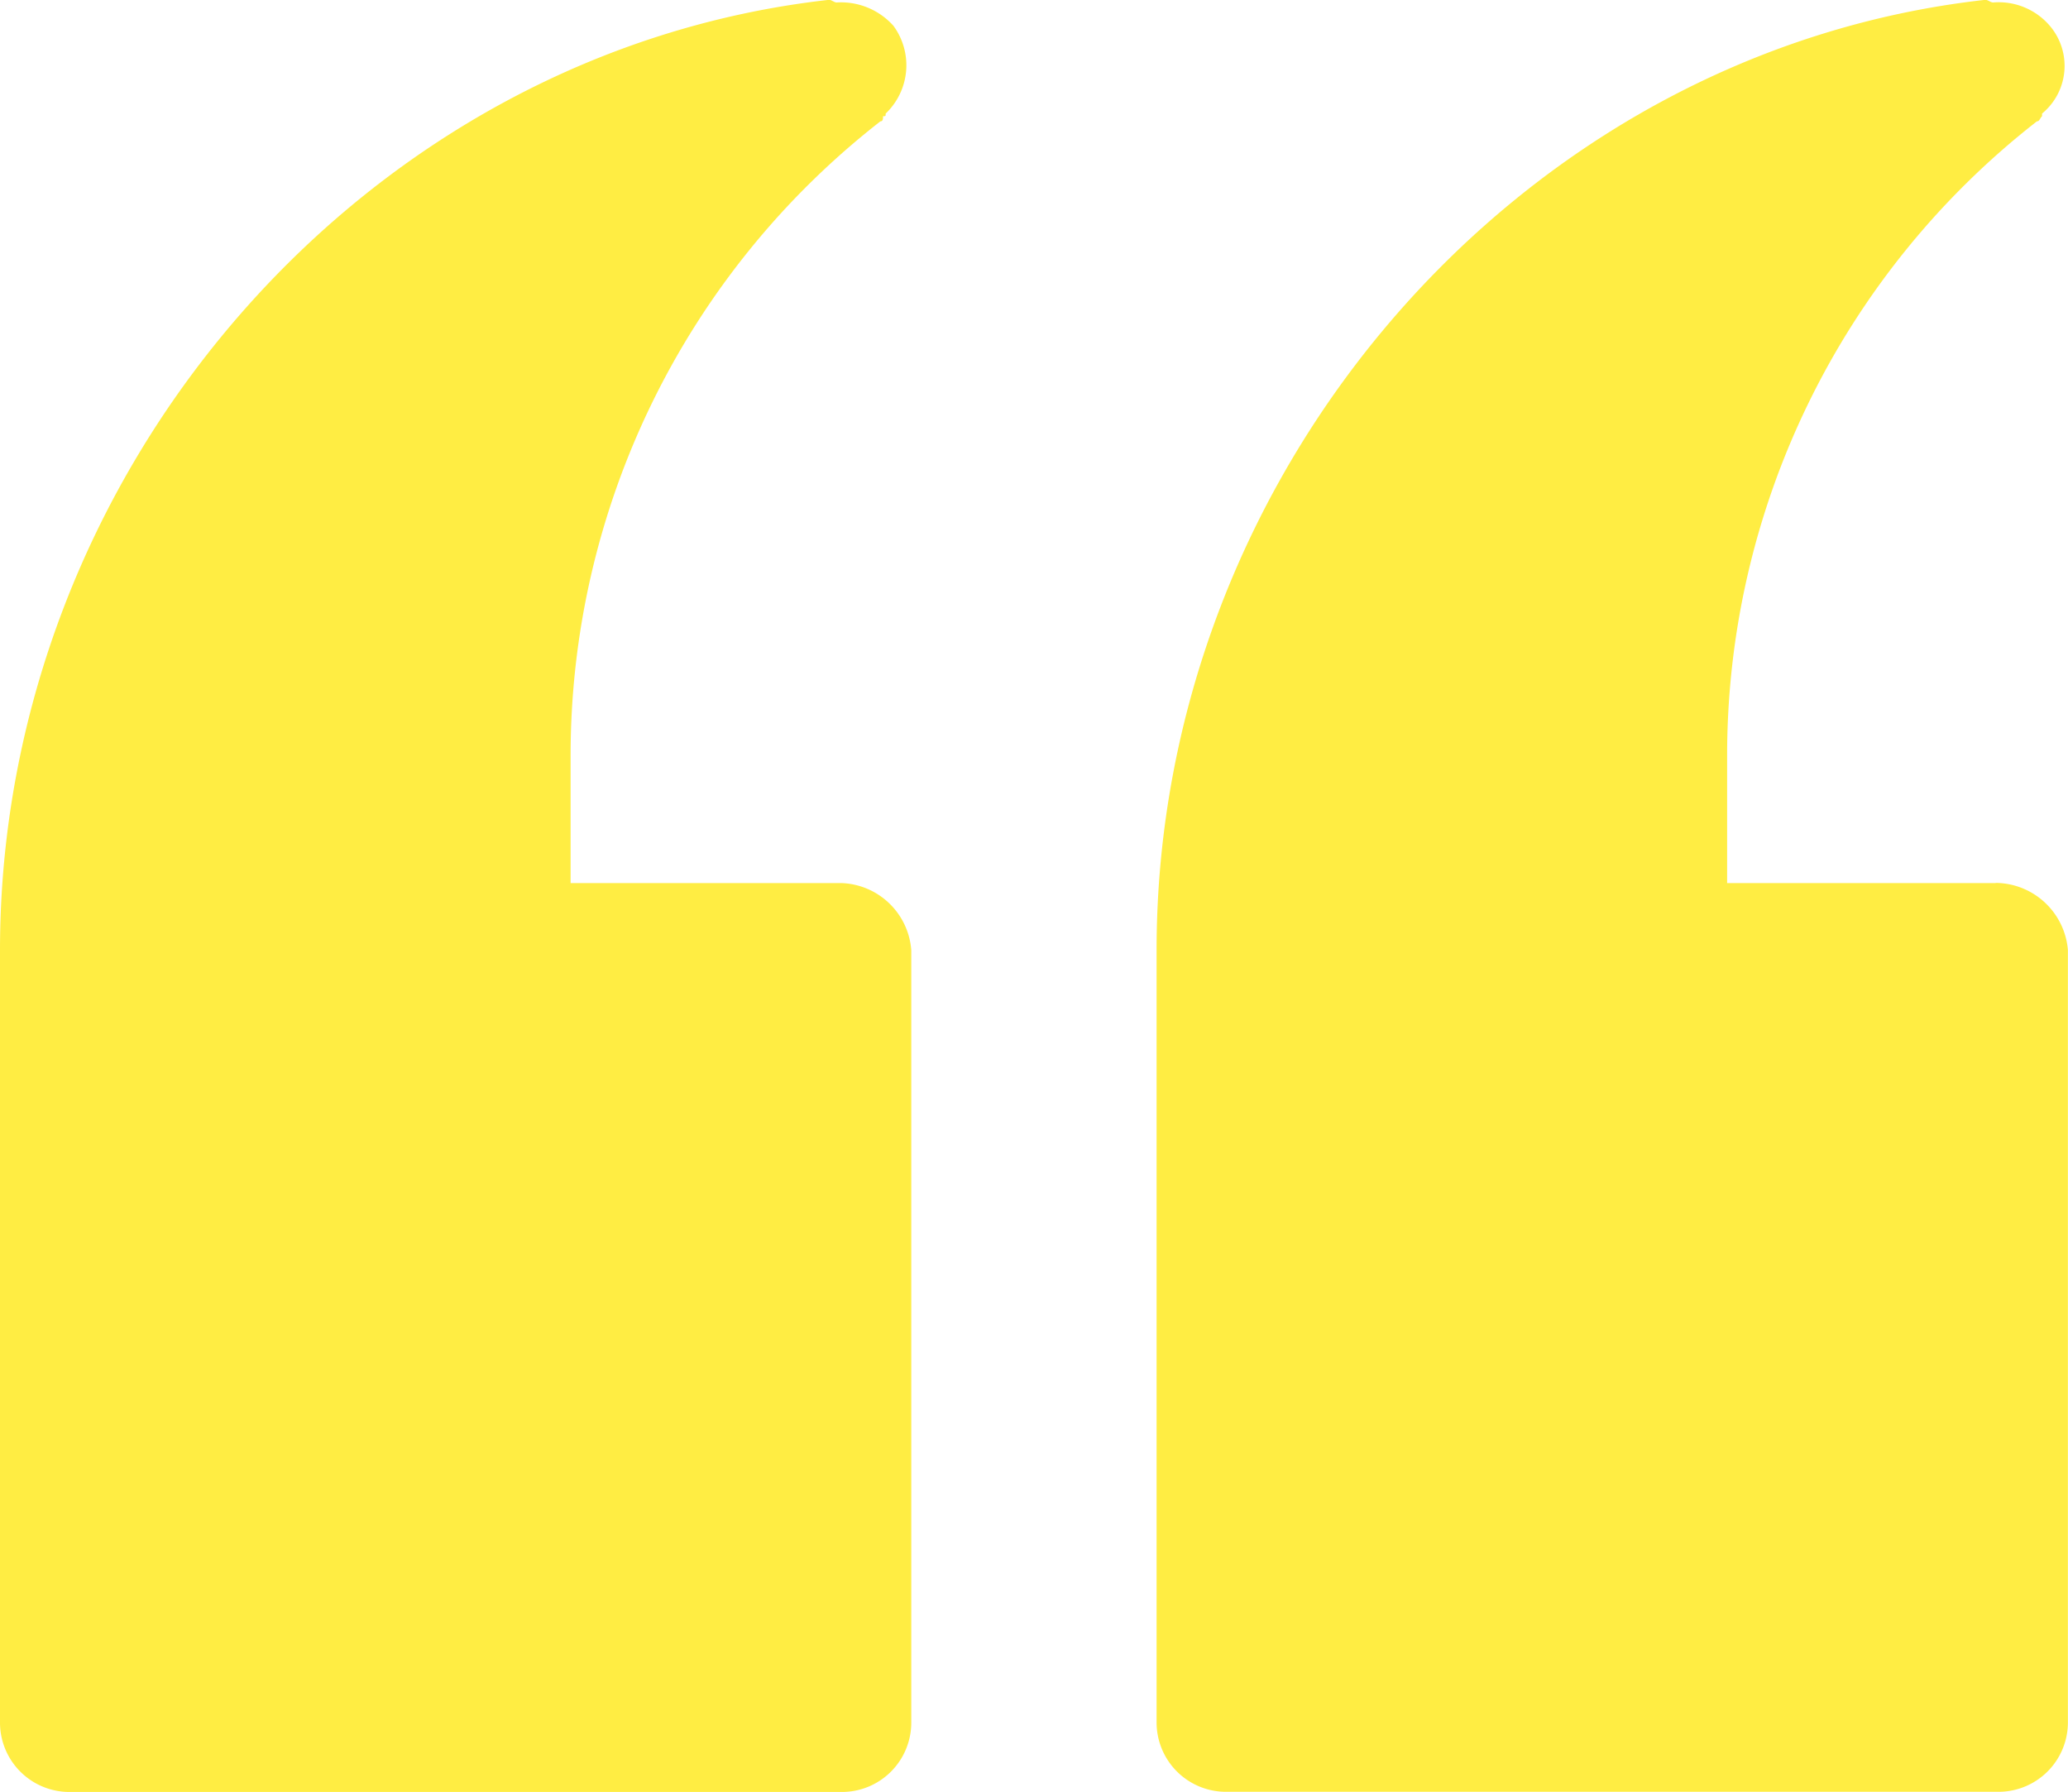 <svg xmlns="http://www.w3.org/2000/svg" width="62.014" height="53.728" viewBox="0 0 62.014 53.728"><g transform="translate(-120 -183.609)"><path d="M682.724,210.086h-8.053v-3.792a24.1,24.1,0,0,1,9.29-19.047c.079,0,.079-.079.154-.154v-.079a1.851,1.851,0,0,0,.233-2.631,2.016,2.016,0,0,0-1.7-.7c-.079,0-.154-.079-.233-.079-13.936,1.548-24.853,14.09-24.853,28.491l0,23.147a2.081,2.081,0,0,0,2.09,2.09H682.8a2.081,2.081,0,0,0,2.09-2.09l0-23.147a2.192,2.192,0,0,0-2.168-2.014Z" transform="translate(-502.879 0)" fill="#ffed43"></path><path d="M145.24,210.086h-8.129v-3.792a24.1,24.1,0,0,1,9.29-19.047c.079,0,.079-.079.079-.154.079,0,.079,0,.079-.079a2,2,0,0,0,.233-2.631,2.11,2.11,0,0,0-1.7-.7c-.079,0-.154-.079-.233-.079C130.92,185.157,120,197.7,120,212.1l0,23.147a2.081,2.081,0,0,0,2.09,2.09h23.147a2.081,2.081,0,0,0,2.09-2.09l0-23.147a2.176,2.176,0,0,0-2.09-2.014Z" transform="translate(0 0)" fill="#ffed43"></path></g></svg>